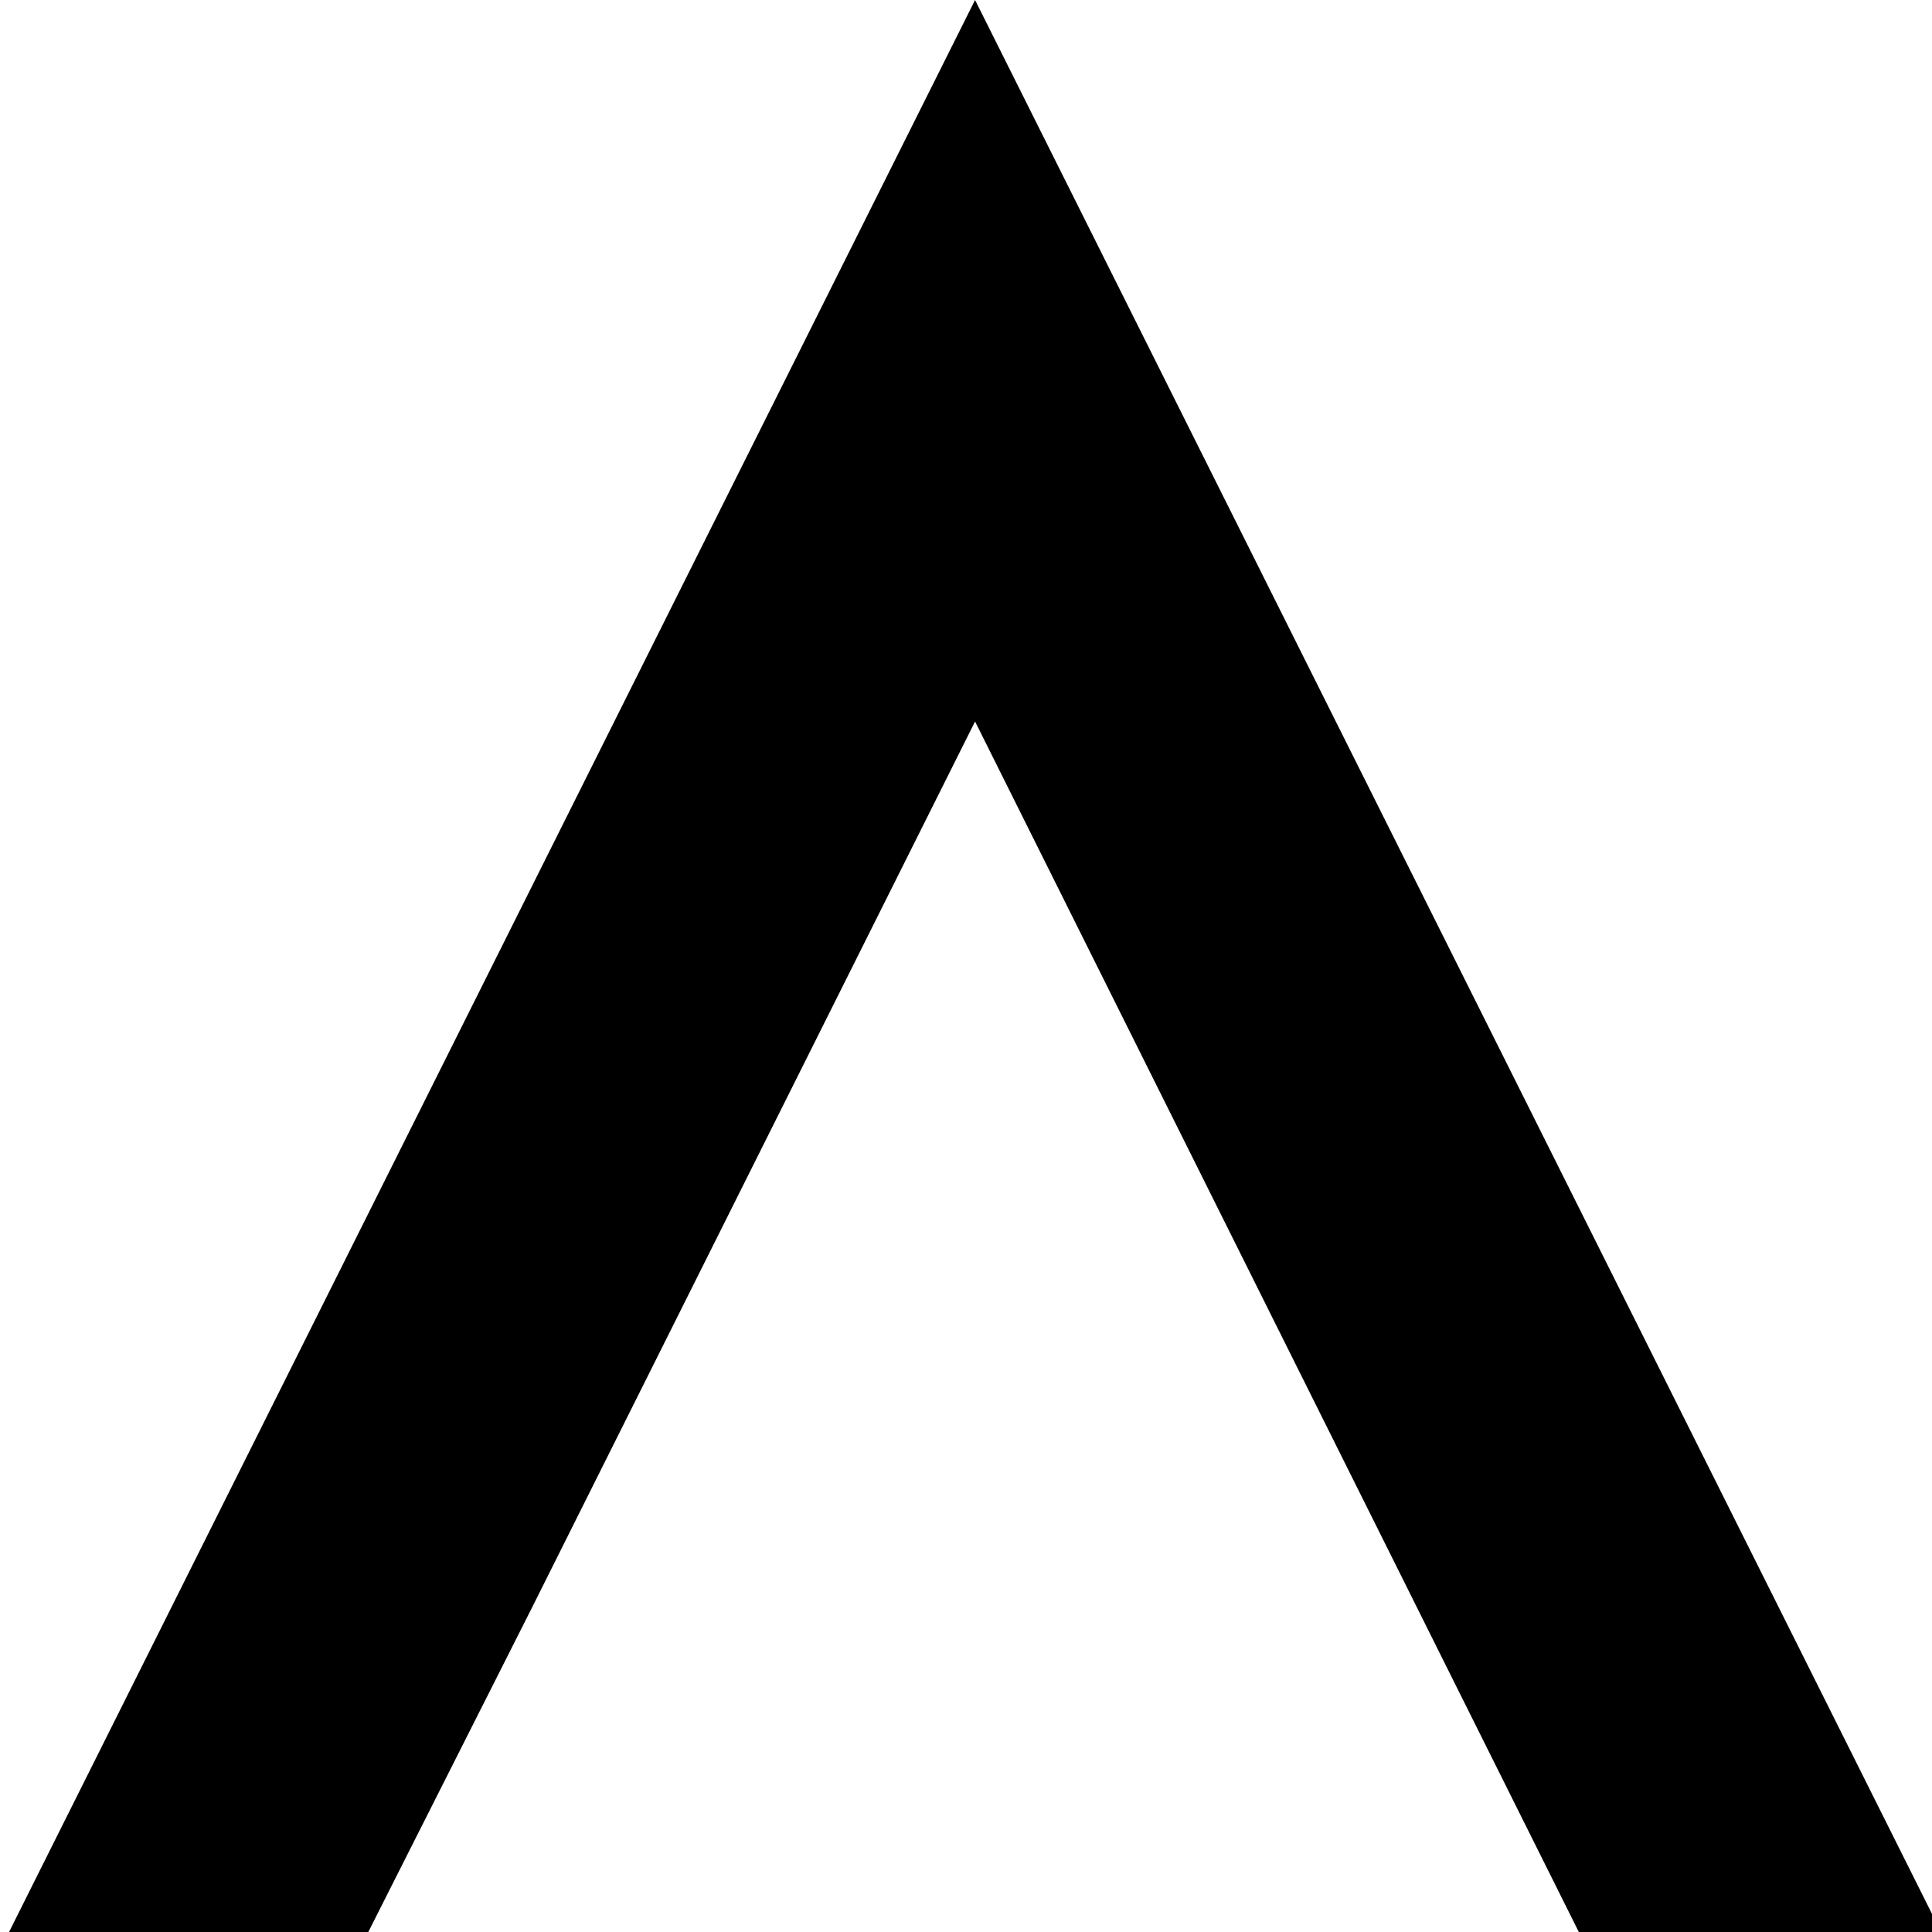 <svg xmlns="http://www.w3.org/2000/svg" xmlns:xlink="http://www.w3.org/1999/xlink" viewBox="0 0 64 64">
<path d="M32.3,0l-32,64h11.9l5.4-10.7l5.3-10.6l9.4-18.8l20,40.1h0.1h11.9h0l-3.7-7.4L32.3,0z"/>
</svg>
